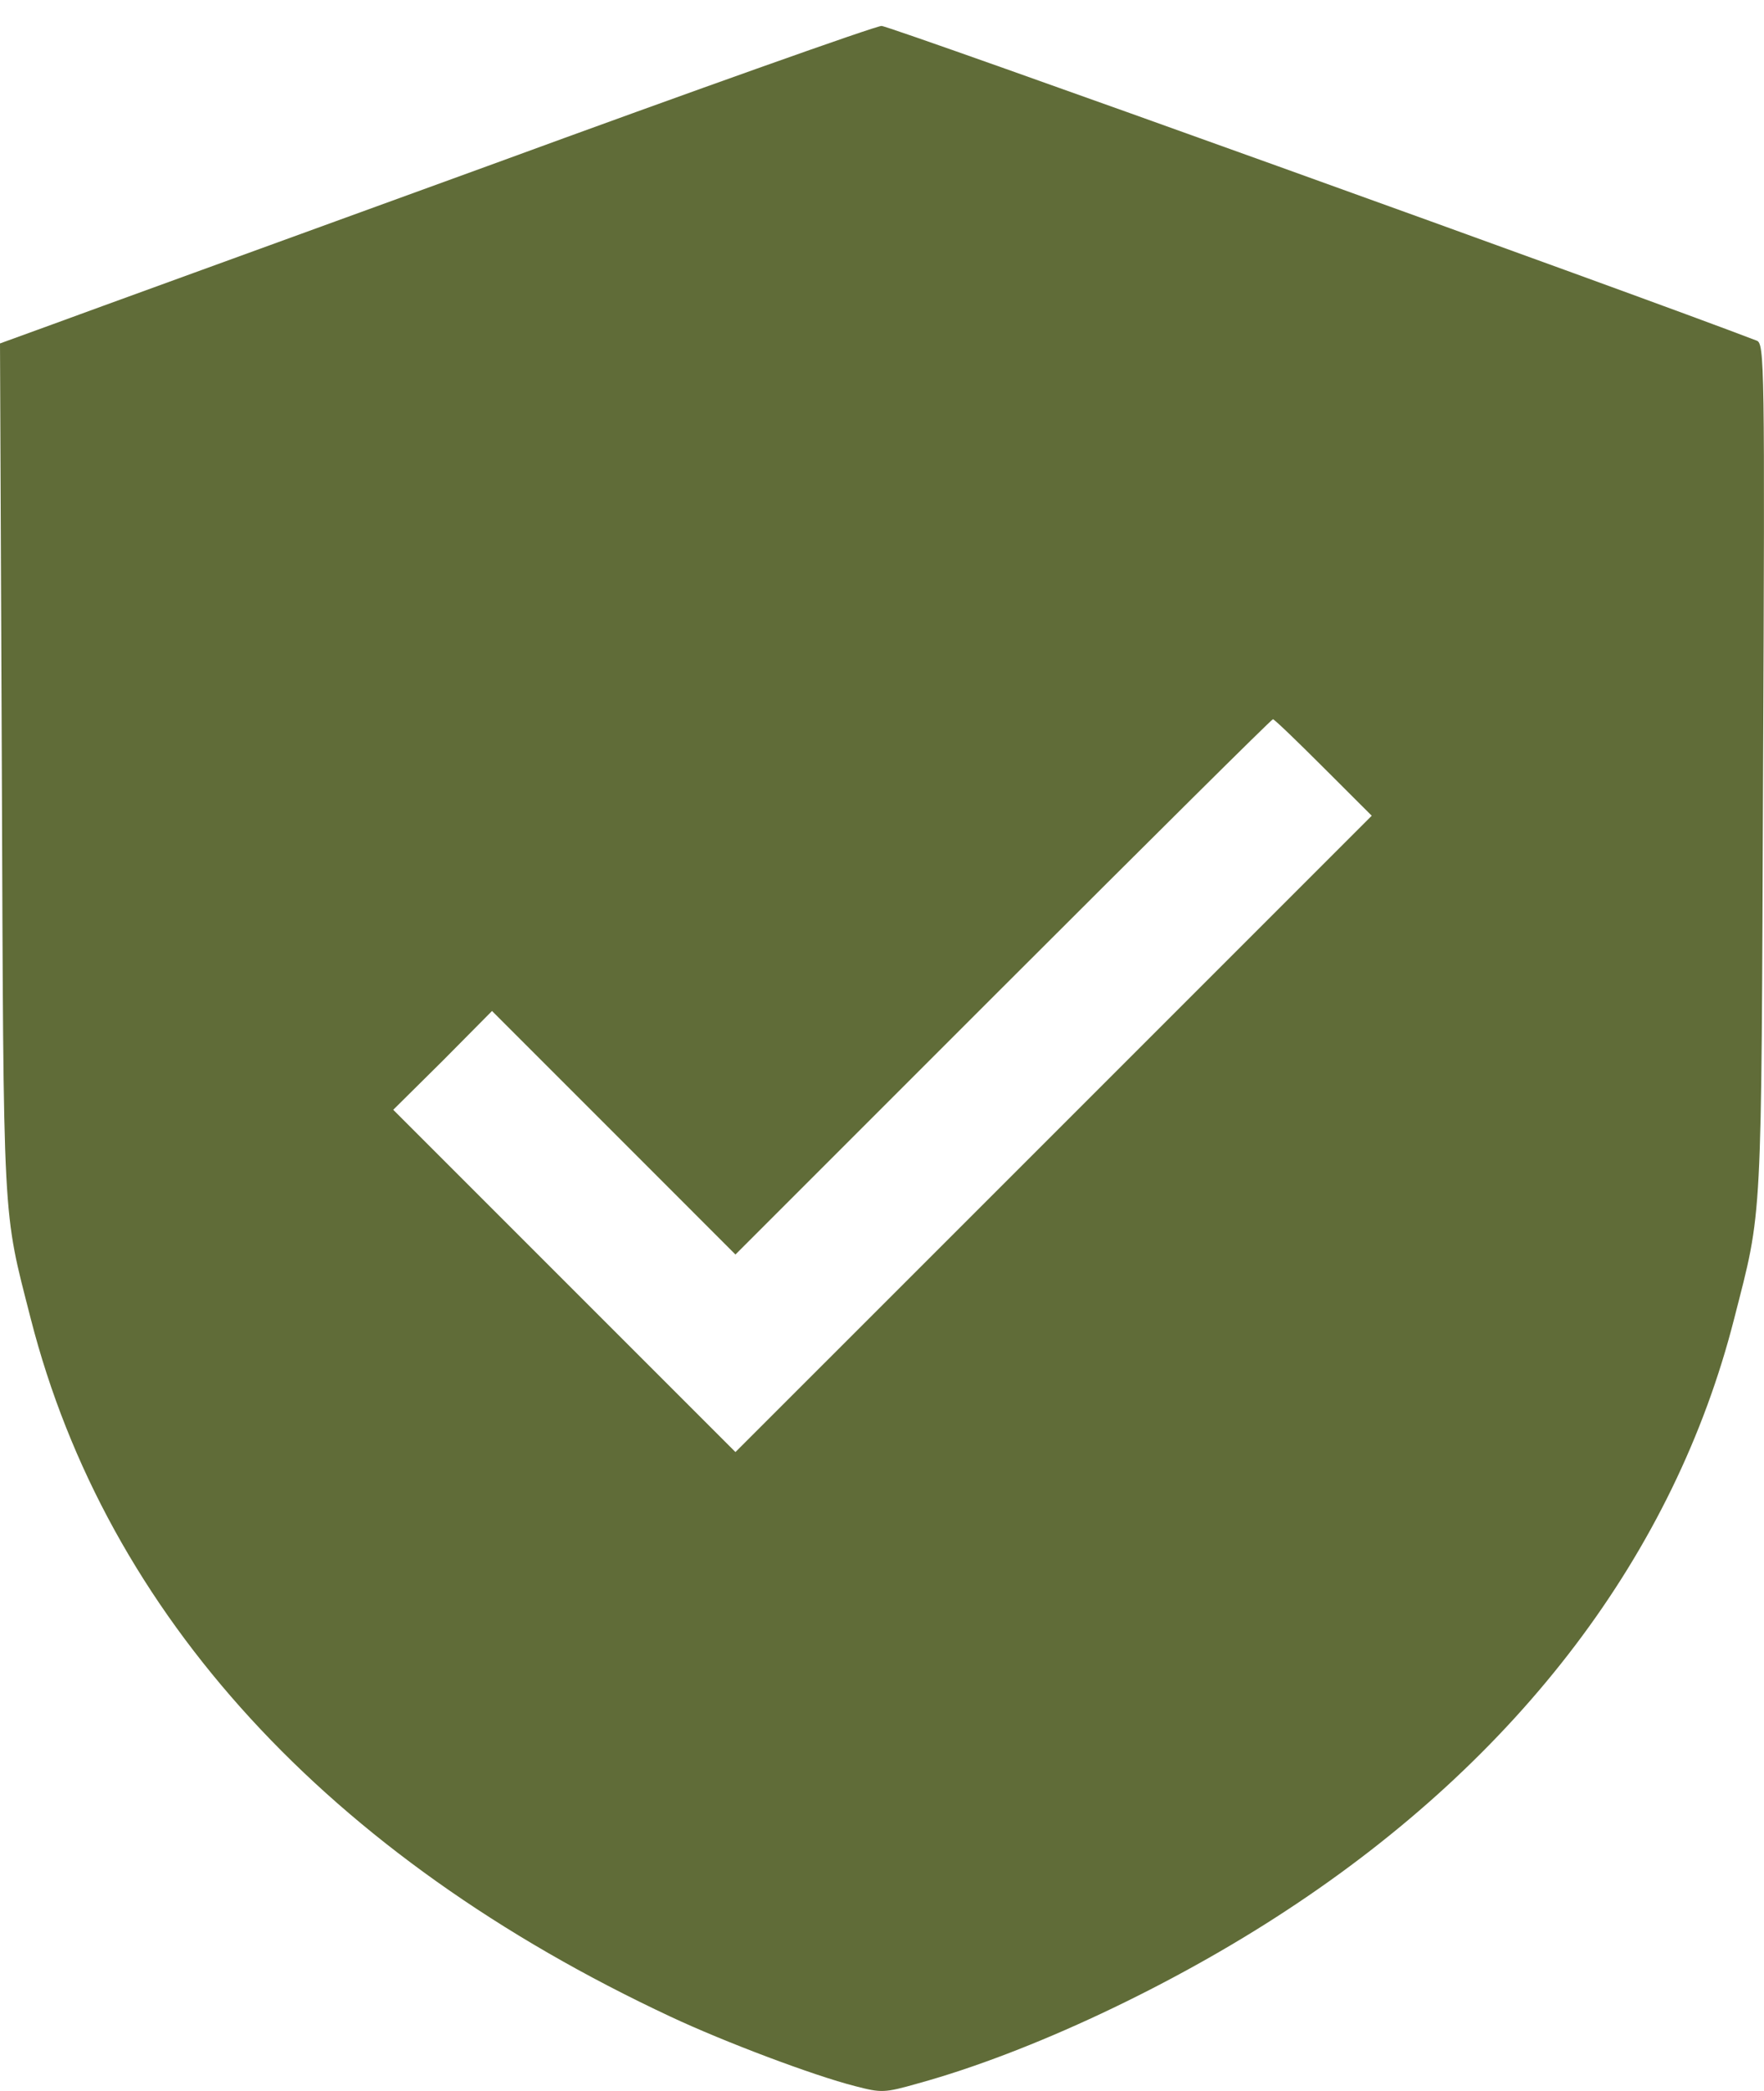 <?xml version="1.0" encoding="UTF-8"?> <svg xmlns="http://www.w3.org/2000/svg" width="27" height="32" viewBox="0 0 27 32" fill="none"><path d="M7.46 2.542C4.233 3.716 1.23 4.806 0.795 4.967L0 5.256L0.028 11.774C0.056 18.861 0.035 18.475 0.471 20.183C1.631 24.711 5.02 28.41 10.266 30.864C11.088 31.25 12.453 31.764 13.085 31.925C13.493 32.031 13.535 32.031 14.056 31.883C15.764 31.412 17.944 30.386 19.688 29.239C23.26 26.898 25.629 23.769 26.543 20.183C26.979 18.475 26.958 18.861 26.986 11.774C27.014 5.558 27.007 5.256 26.888 5.213C25.116 4.531 13.606 0.39 13.493 0.397C13.402 0.397 10.688 1.36 7.46 2.542ZM20.257 11.746L20.996 12.484L16.123 17.357L11.257 22.222L8.642 19.607L6.019 16.984L6.778 16.232L7.531 15.472L9.394 17.335L11.257 19.199L15.356 15.1C17.607 12.85 19.463 11.007 19.484 11.007C19.505 11.007 19.849 11.338 20.257 11.746Z" fill="#606C38"></path></svg> 